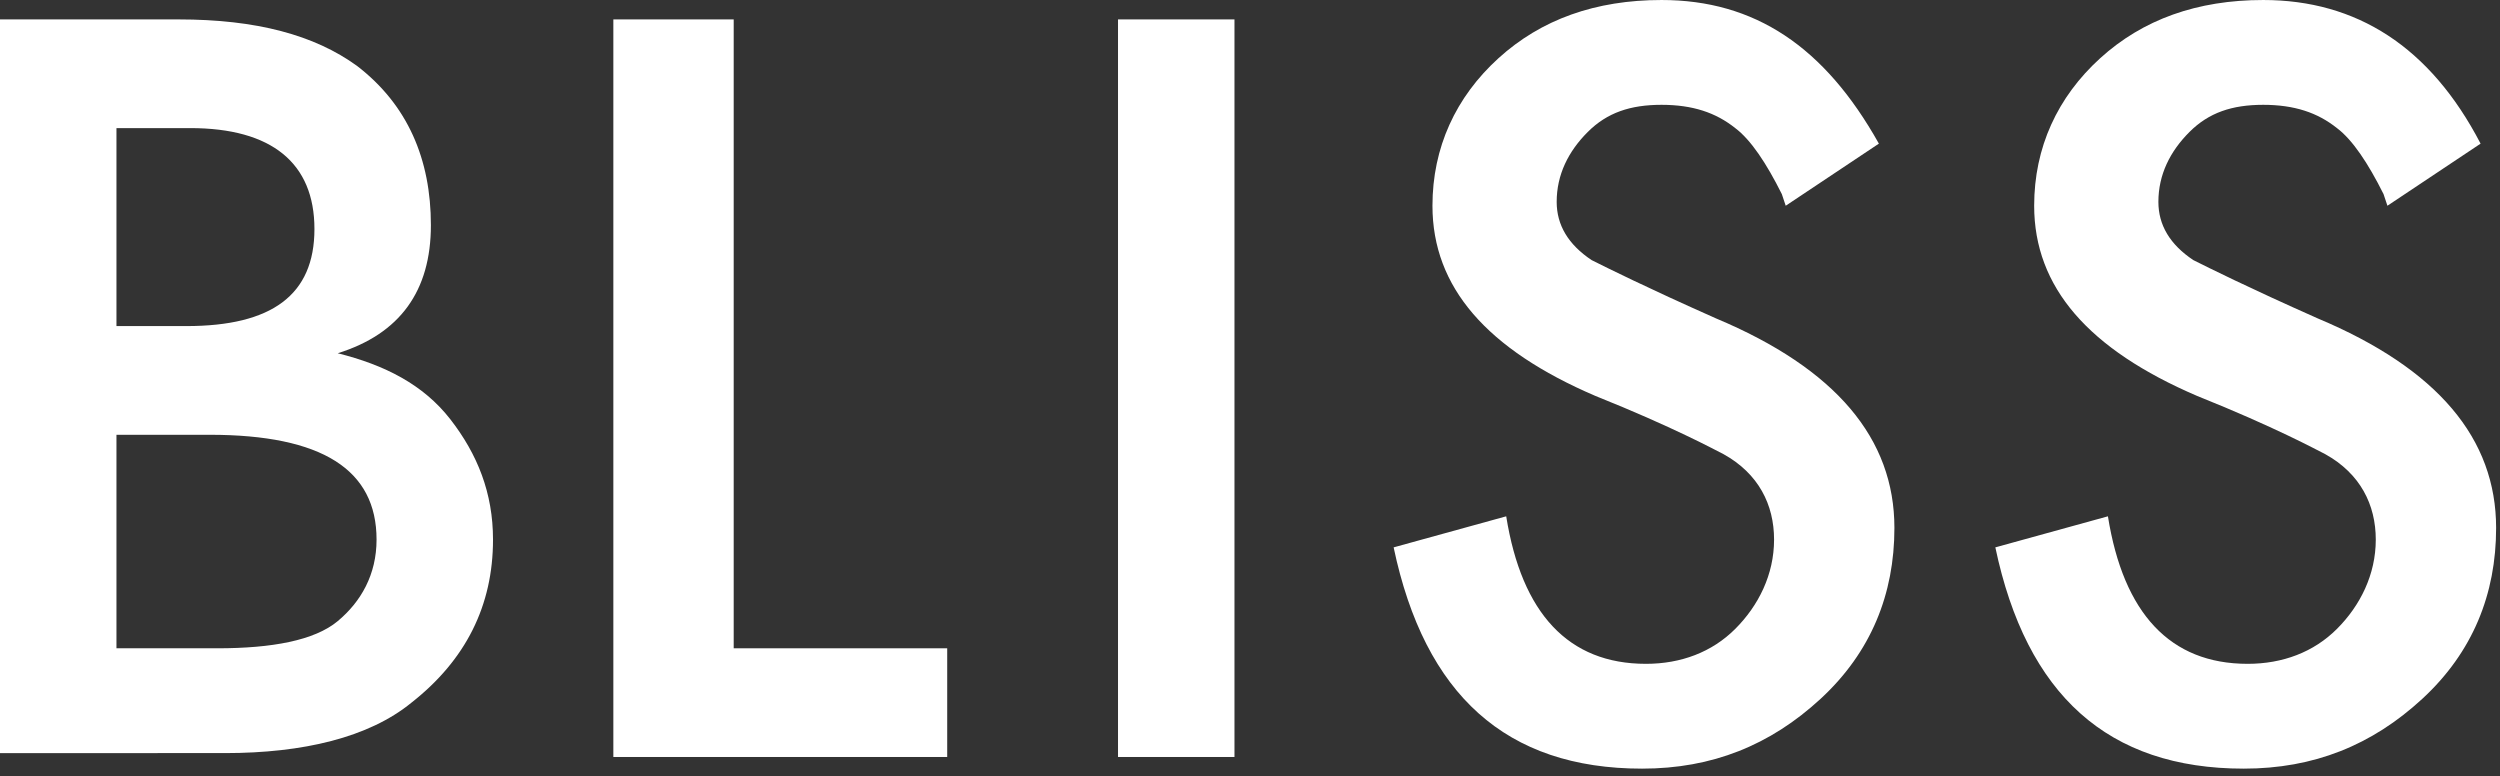 <svg xmlns="http://www.w3.org/2000/svg" xmlns:xlink="http://www.w3.org/1999/xlink" id="Layer_1" x="0px" y="0px" viewBox="0 0 64.4 20" style="enable-background:new 0 0 64.4 20;" xml:space="preserve"><rect x="0" y="0" width="64.4" height="20" fill="#333333" stroke="none"/><style type="text/css">	.st0{fill:#FFFFFF;}</style><g>	<g>		<path class="st0" d="M0,19.5v-19h4.6c2,0,3.5,0.4,4.6,1.2c1.3,1,1.9,2.4,1.9,4.1c0,1.7-0.8,2.8-2.4,3.3c1.2,0.3,2.2,0.8,2.9,1.7   c0.7,0.9,1.1,1.9,1.1,3.1c0,1.7-0.7,3.1-2.1,4.2c-1.1,0.9-2.8,1.3-4.8,1.3H0z M3,8.4h1.8c2.2,0,3.3-0.8,3.3-2.5   c0-1.7-1.1-2.6-3.2-2.6H3V8.4z M3,16.7h2.6c1.4,0,2.5-0.2,3.1-0.7c0.6-0.5,1-1.2,1-2.1c0-1.8-1.4-2.7-4.3-2.7H3V16.7z"></path>		<path class="st0" d="M18.9,0.5v16.2h5.5v2.8h-8.6v-19H18.9z"></path>		<path class="st0" d="M31.8,0.5v19h-3v-19H31.8z"></path>		<path class="st0" d="M48.4,3.7l-2.4,1.6l-0.1-0.3c-0.4-0.8-0.8-1.4-1.2-1.7c-0.5-0.4-1.1-0.6-1.9-0.6c-0.8,0-1.4,0.2-1.9,0.7   c-0.5,0.5-0.8,1.1-0.8,1.8c0,0.6,0.3,1.1,0.9,1.5c0.4,0.2,1.4,0.7,3.2,1.5c3.1,1.3,4.6,3.1,4.6,5.4c0,1.7-0.6,3.2-1.9,4.4   c-1.3,1.2-2.8,1.8-4.6,1.8c-3.5,0-5.6-1.9-6.4-5.7l2.9-0.8c0.4,2.5,1.6,3.8,3.6,3.8c0.9,0,1.7-0.3,2.3-0.9c0.6-0.6,1-1.4,1-2.3   c0-0.9-0.4-1.7-1.3-2.2c-0.2-0.1-1.3-0.7-3.3-1.5c-2.8-1.2-4.2-2.8-4.2-4.9c0-1.5,0.6-2.8,1.7-3.8c1.1-1,2.5-1.5,4.2-1.5   C45.2,0,47,1.2,48.4,3.7z"></path>		<path class="st0" d="M63.9,3.7l-2.4,1.6l-0.1-0.3c-0.4-0.8-0.8-1.4-1.2-1.7c-0.5-0.4-1.1-0.6-1.9-0.6c-0.8,0-1.4,0.2-1.9,0.7   c-0.5,0.5-0.8,1.1-0.8,1.8c0,0.6,0.3,1.1,0.9,1.5c0.4,0.2,1.4,0.7,3.2,1.5c3.1,1.3,4.6,3.1,4.6,5.4c0,1.7-0.6,3.2-1.9,4.4   c-1.3,1.2-2.8,1.8-4.6,1.8c-3.5,0-5.6-1.9-6.4-5.7l2.9-0.8c0.4,2.5,1.6,3.8,3.6,3.8c0.9,0,1.7-0.3,2.3-0.9c0.6-0.6,1-1.4,1-2.3   c0-0.9-0.4-1.7-1.3-2.2c-0.2-0.1-1.3-0.7-3.3-1.5c-2.8-1.2-4.2-2.8-4.2-4.9c0-1.5,0.6-2.8,1.7-3.8c1.1-1,2.5-1.5,4.2-1.5   C60.7,0,62.6,1.2,63.9,3.7z"></path>	</g></g></svg>